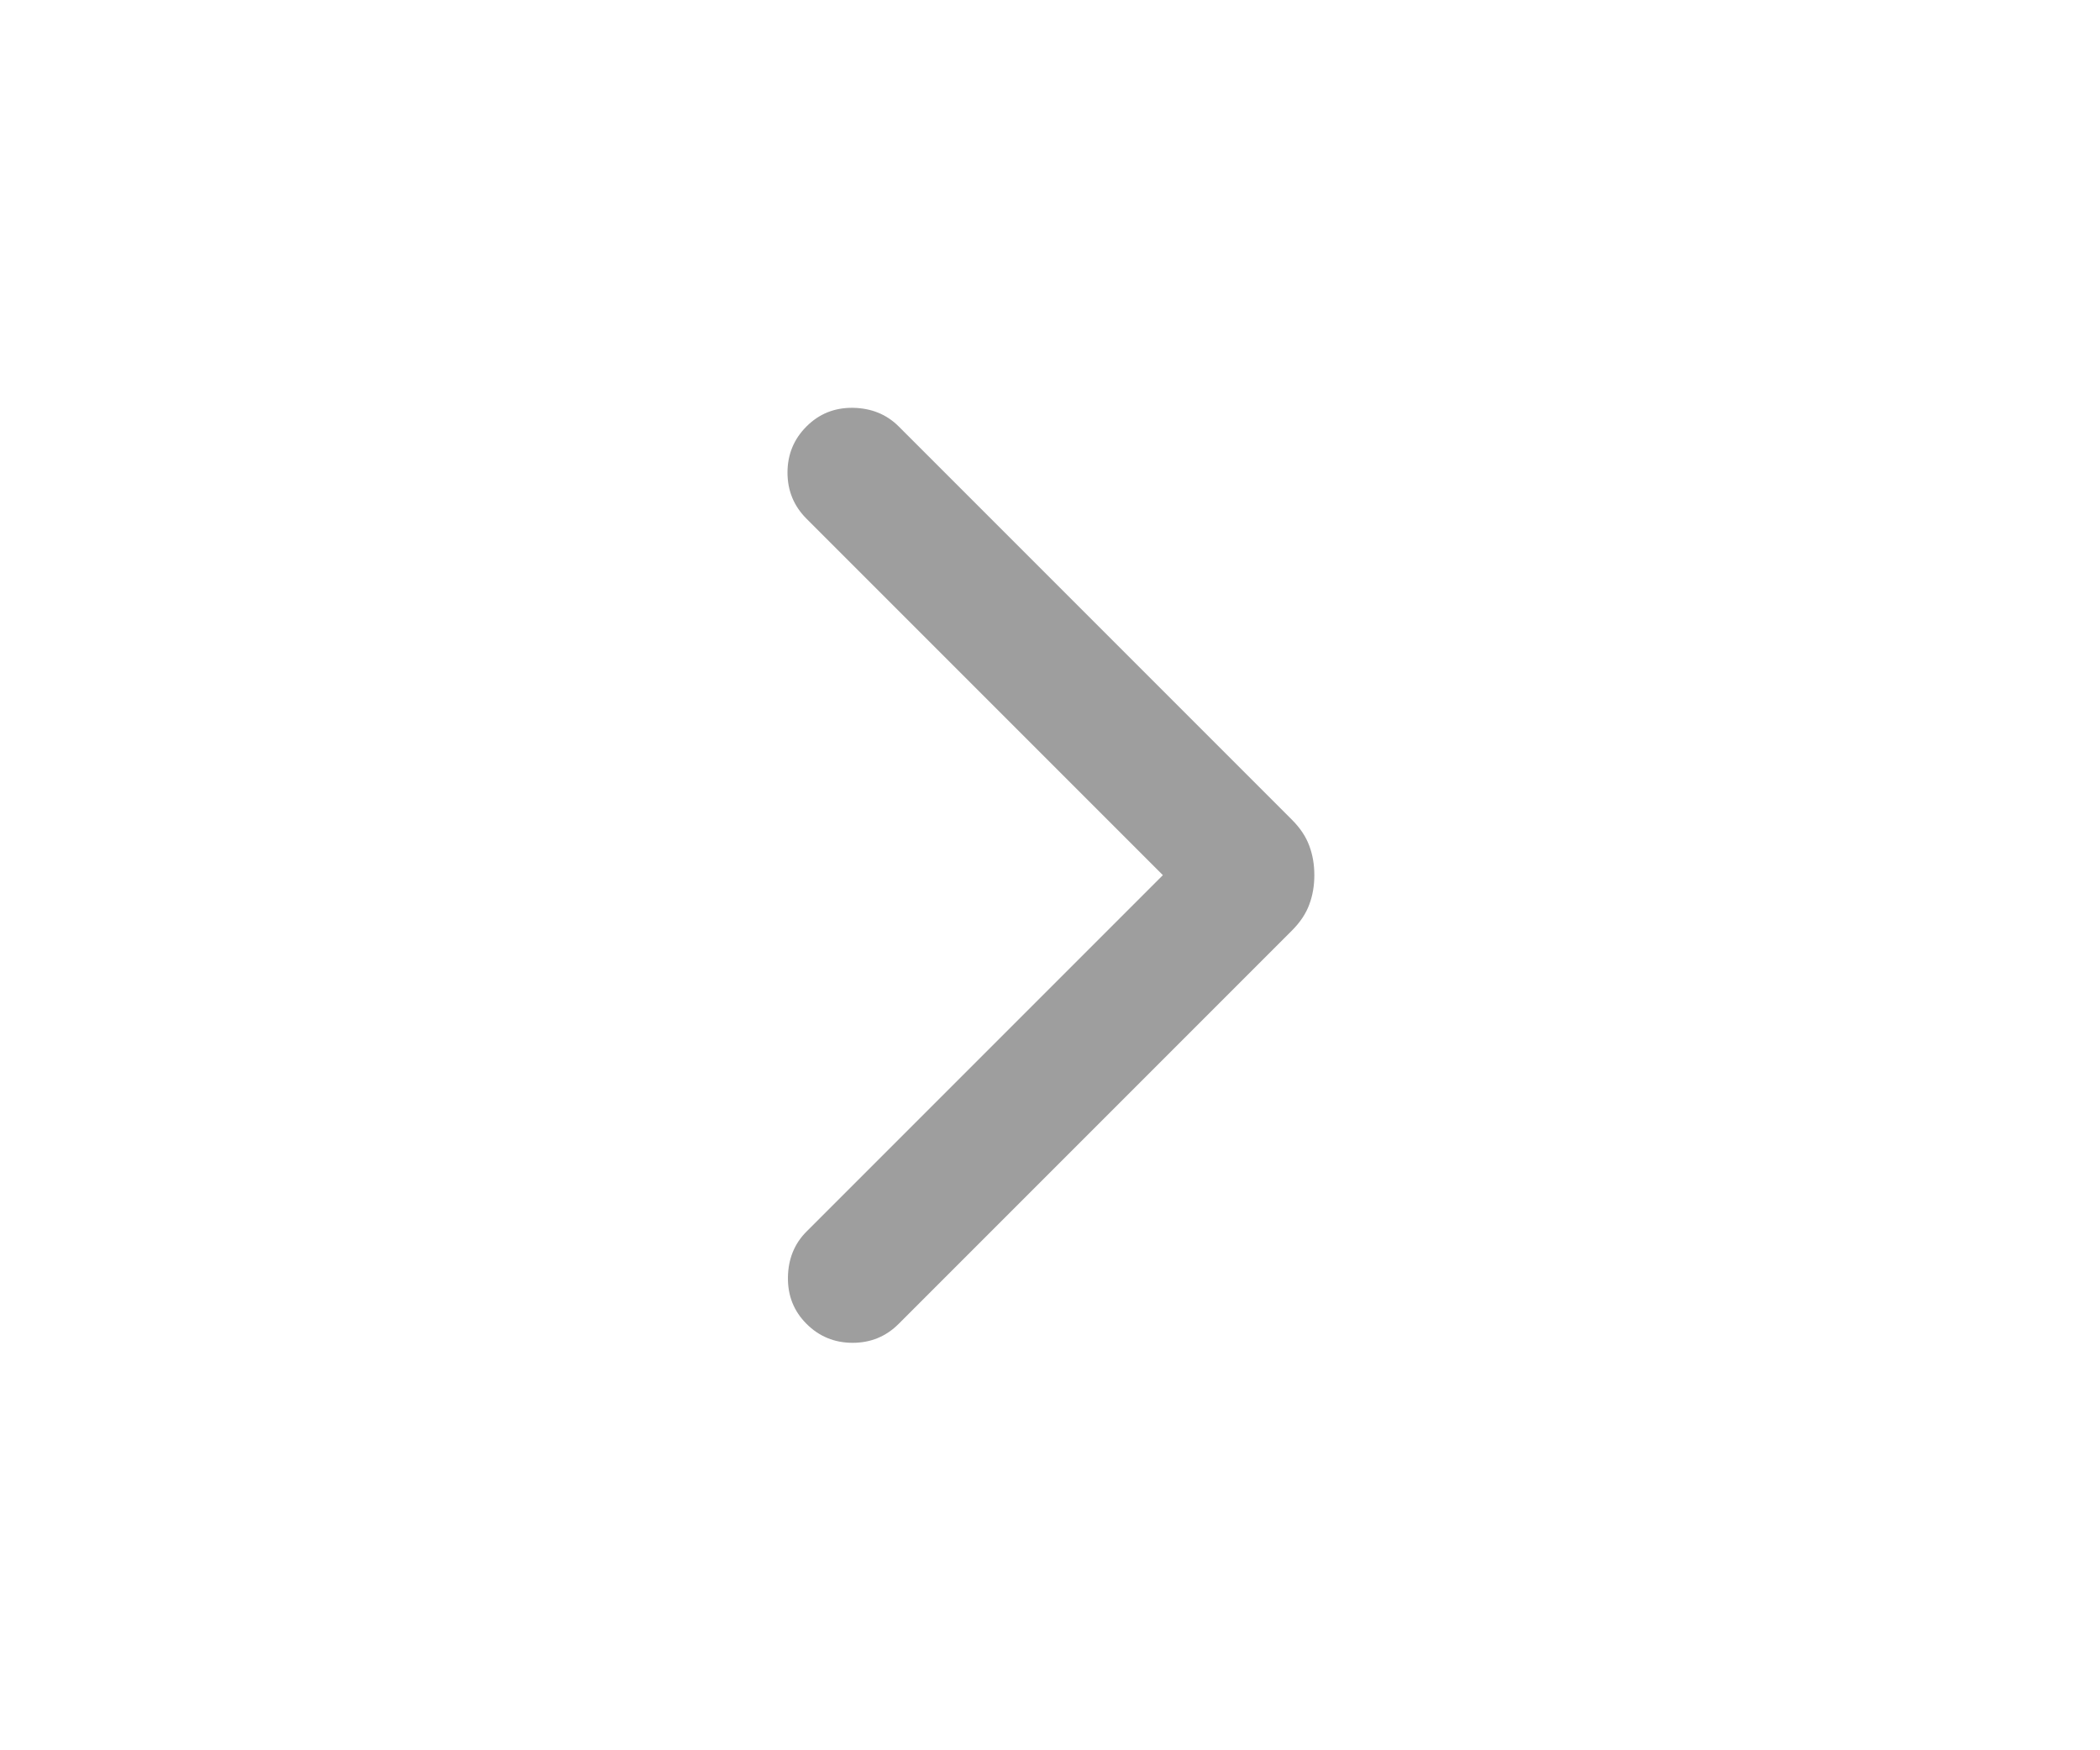 <svg width="24" height="20" viewBox="0 0 24 20" fill="none" xmlns="http://www.w3.org/2000/svg">
<path d="M13.29 10L9.217 14.073C9.079 14.211 9.008 14.386 9.005 14.595C9.002 14.805 9.072 14.982 9.217 15.127C9.362 15.272 9.538 15.344 9.744 15.344C9.951 15.344 10.126 15.272 10.271 15.127L14.765 10.633C14.859 10.539 14.925 10.44 14.963 10.336C15.002 10.233 15.021 10.12 15.021 10C15.021 9.88 15.002 9.767 14.963 9.664C14.925 9.56 14.859 9.461 14.765 9.367L10.271 4.873C10.133 4.735 9.959 4.664 9.749 4.66C9.539 4.657 9.362 4.728 9.217 4.873C9.072 5.018 9 5.194 9 5.4C9 5.606 9.072 5.782 9.217 5.927L13.29 10Z" fill="#9E9E9E"/>
</svg>
